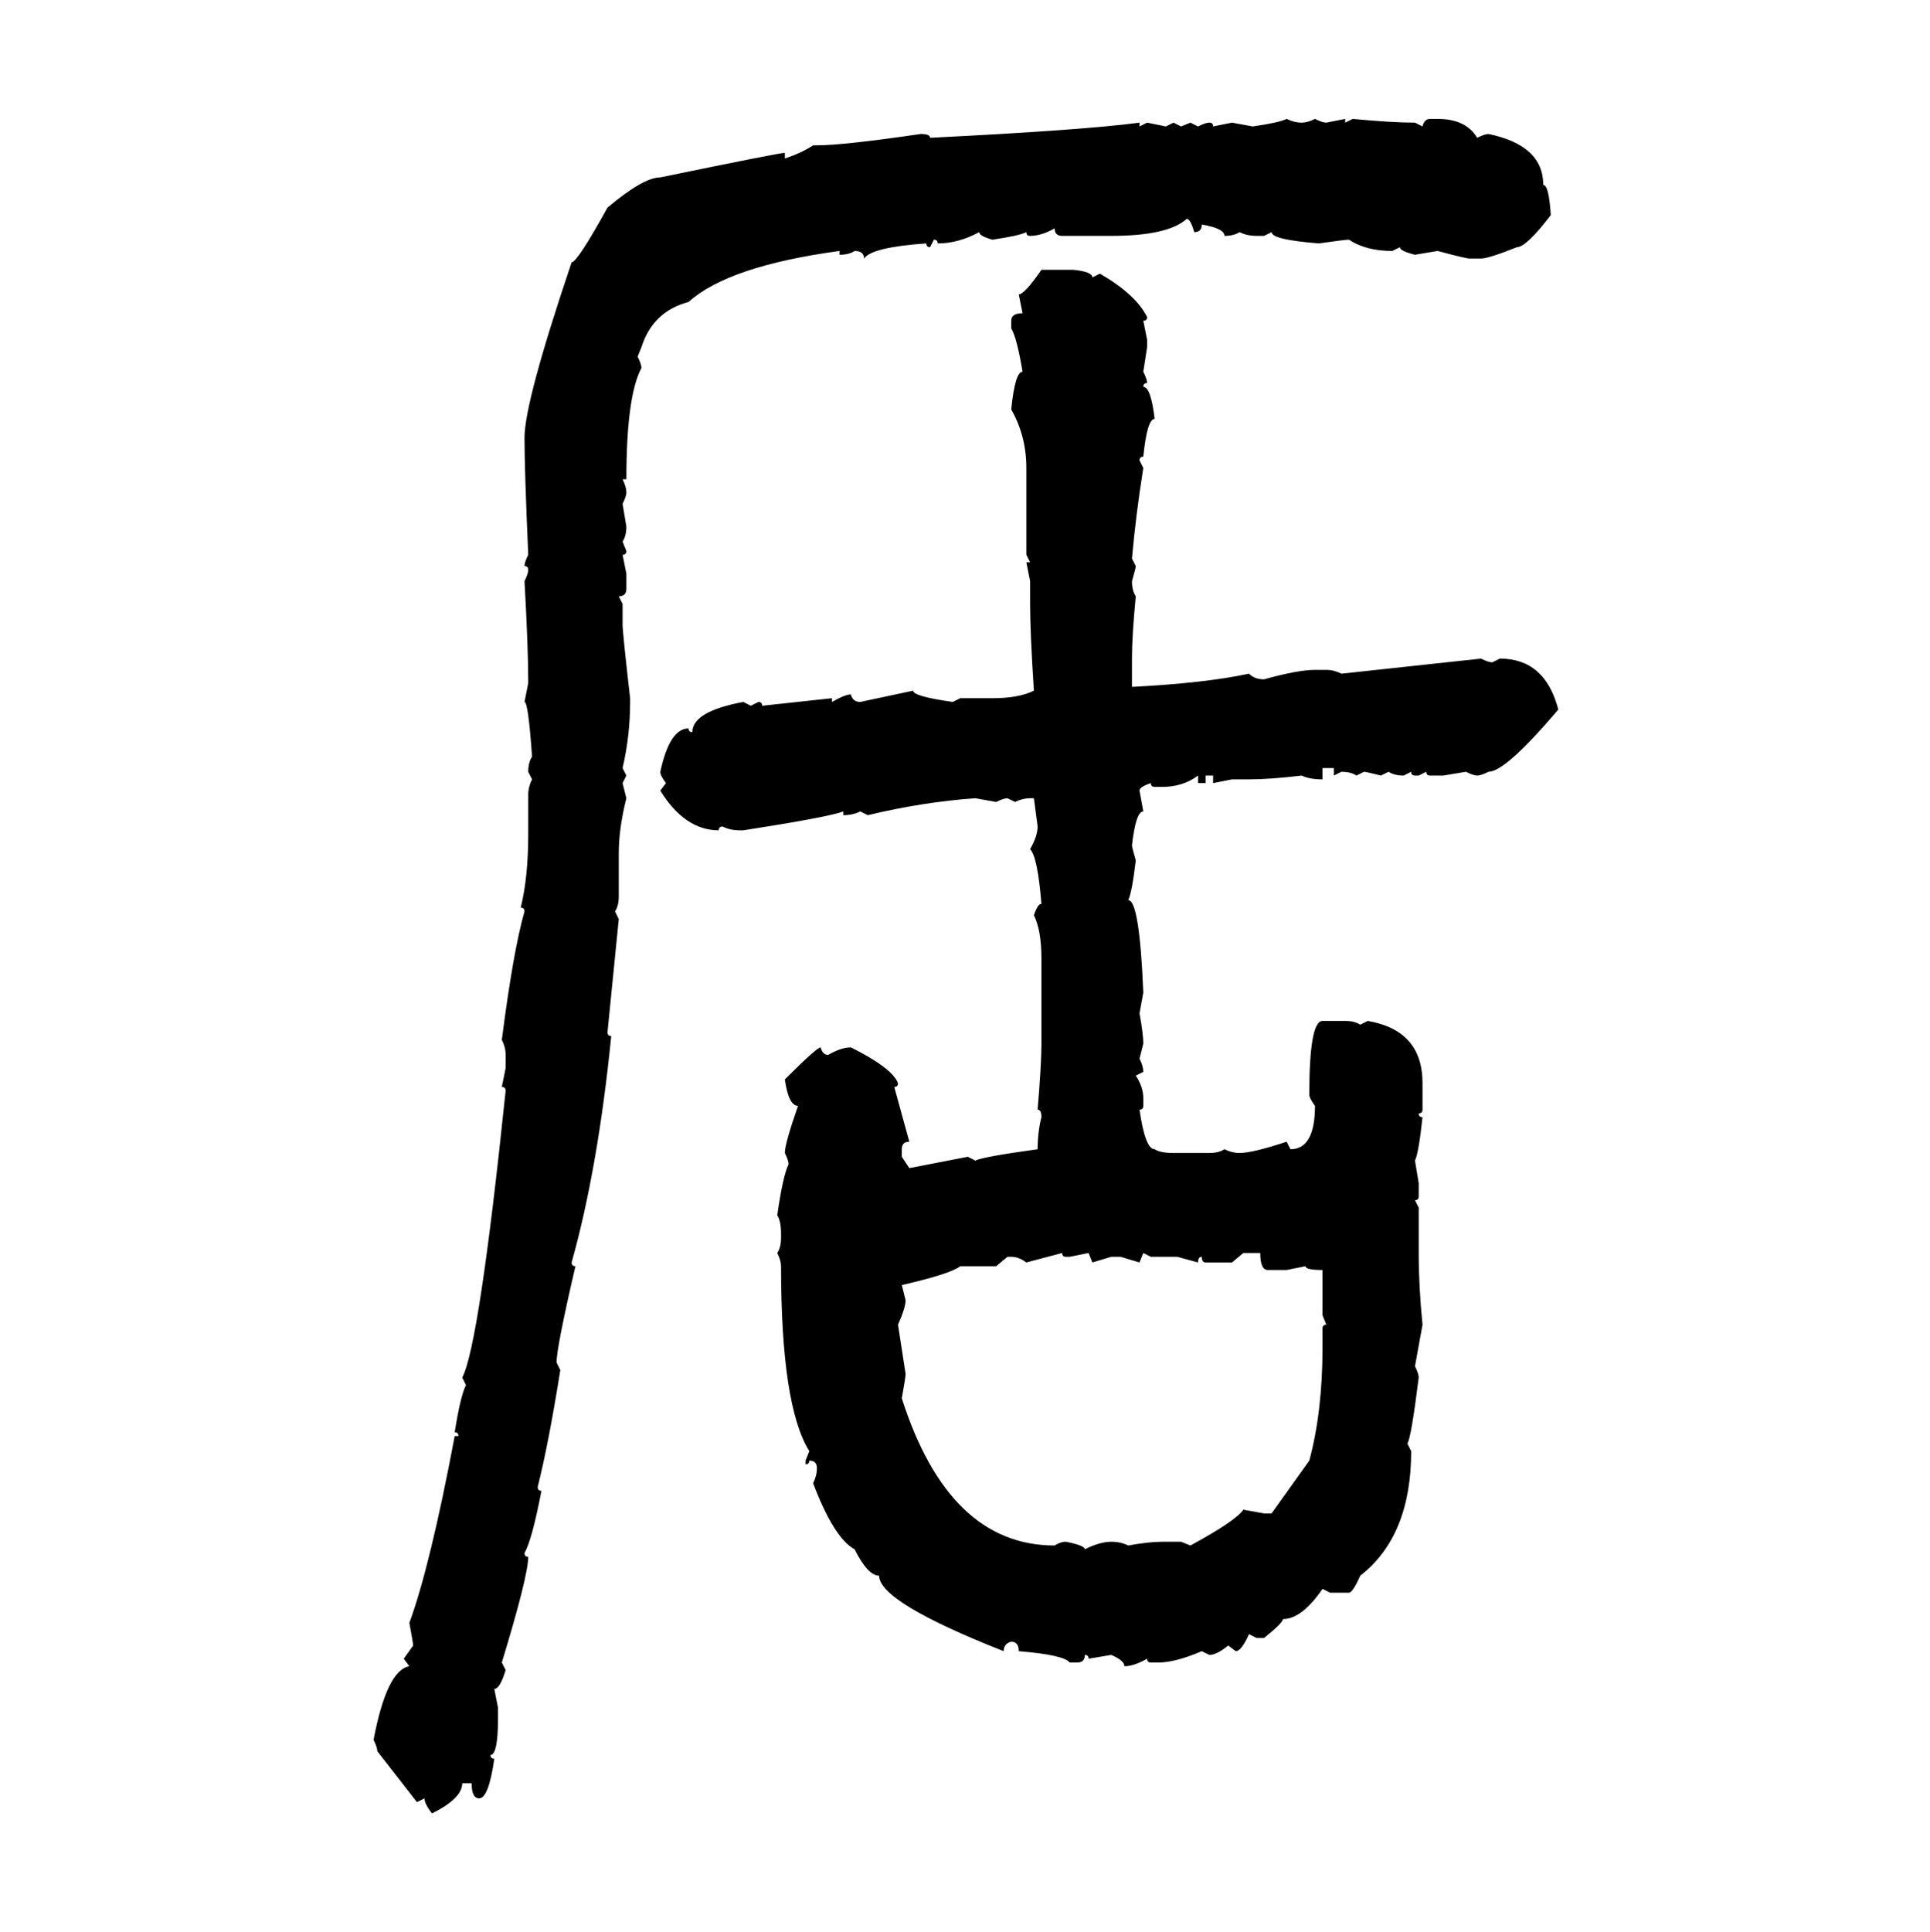 <svg xmlns="http://www.w3.org/2000/svg" xmlns:xlink="http://www.w3.org/1999/xlink" width="299.707" height="300"><path d="M199.80 18.46L199.80 18.46Q200.98 19.04 202.15 19.04L202.15 19.04Q203.03 19.04 204.20 18.46L204.20 18.46Q205.37 19.04 205.96 19.04L205.96 19.04L208.89 18.46L208.89 19.04L210.06 18.46Q216.21 19.04 219.73 19.04L219.73 19.04L220.90 19.63Q221.19 18.46 222.07 18.46L222.07 18.46L223.24 18.46Q227.64 18.46 229.39 21.39L229.39 21.39Q230.57 20.80 231.15 20.80L231.15 20.80Q239.65 22.56 239.65 28.71L239.65 28.71Q240.53 28.71 240.82 33.40L240.82 33.40Q237.01 38.38 235.55 38.38L235.55 38.38Q231.15 40.14 229.98 40.14L229.98 40.14L228.22 40.14Q227.64 40.14 223.24 38.96L223.24 38.96L219.73 39.55Q217.38 38.96 217.38 38.38L217.38 38.38L216.21 38.96Q212.11 38.96 209.47 37.21L209.47 37.21Q208.89 37.21 204.79 37.79L204.79 37.79Q197.46 37.21 197.46 36.04L197.46 36.04L196.29 36.62L195.12 36.62Q193.65 36.62 192.48 36.04L192.48 36.04Q191.60 36.62 190.14 36.62L190.14 36.62Q190.14 35.45 186.62 34.86L186.62 34.86Q186.62 36.04 185.45 36.04L185.45 36.04Q184.86 33.98 184.28 33.98L184.28 33.98Q181.35 36.62 172.56 36.62L172.56 36.62L164.94 36.62Q163.77 36.62 163.77 35.45L163.77 35.45Q161.72 36.62 159.96 36.62L159.96 36.62Q159.38 36.62 159.38 36.04L159.38 36.04Q158.20 36.62 154.10 37.21L154.10 37.21Q152.05 36.62 152.05 36.04L152.05 36.04Q148.83 37.79 145.61 37.79L145.61 37.79Q145.61 37.21 145.02 37.21L145.02 37.21L144.43 38.38Q143.85 38.38 143.85 37.79L143.85 37.79Q135.35 38.38 134.18 40.14L134.18 40.14Q134.18 38.96 132.71 38.96L132.71 38.96Q131.84 39.55 130.37 39.55L130.37 39.55L130.37 38.96Q113.09 41.31 106.93 46.88L106.93 46.88Q101.37 48.34 99.61 53.91L99.61 53.91L99.02 55.37Q99.61 56.54 99.61 57.13L99.61 57.13Q97.27 61.52 97.27 74.41L97.27 74.41L96.68 74.41Q97.27 75.59 97.27 76.46L97.27 76.46Q97.27 77.05 96.68 78.22L96.68 78.22L97.27 81.74Q97.27 83.20 96.68 84.08L96.68 84.08L97.27 85.55Q97.27 86.13 96.68 86.13L96.68 86.13L97.27 89.06L97.27 91.41Q97.27 92.58 96.09 92.58L96.09 92.58L96.68 93.75L96.68 96.97Q96.68 98.14 97.85 108.40L97.85 108.40L97.85 108.98Q97.85 114.26 96.68 119.24L96.68 119.24L97.27 120.41L96.68 121.58L97.27 123.93Q96.09 128.61 96.09 132.42L96.09 132.42L96.09 139.16Q96.09 140.63 95.51 141.50L95.51 141.50L96.09 142.68L94.34 160.25Q94.34 160.84 94.92 160.84L94.92 160.84Q92.87 181.35 88.77 196.00L88.77 196.00Q88.77 196.58 89.36 196.58L89.36 196.58Q86.43 209.18 86.43 211.52L86.43 211.52L87.01 212.70Q85.25 223.83 83.50 230.86L83.50 230.86Q83.50 231.45 84.08 231.45L84.08 231.45Q82.62 239.06 81.45 241.11L81.45 241.11Q81.45 241.70 82.03 241.70L82.03 241.70Q82.03 244.63 77.93 258.11L77.93 258.11L78.52 259.28Q77.64 262.21 76.76 262.21L76.76 262.21L77.34 265.14L77.34 266.60Q77.34 272.46 76.17 272.46L76.17 272.46Q76.17 273.05 76.76 273.05L76.76 273.05Q75.88 279.20 74.41 279.20L74.41 279.20Q73.24 279.20 73.24 276.86L73.24 276.86L71.78 276.86Q71.78 279.20 67.09 281.54L67.09 281.54Q65.92 280.08 65.92 279.20L65.92 279.20L64.75 279.79L58.59 271.88Q58.59 271.29 58.01 270.12L58.01 270.12Q60.06 259.28 63.57 258.69L63.57 258.69L62.70 257.52L64.16 255.47Q64.16 255.18 63.57 251.95L63.57 251.95Q66.80 243.16 70.61 222.95L70.61 222.95L71.19 222.95Q71.19 222.36 70.61 222.36L70.61 222.36Q71.48 216.80 72.36 215.04L72.36 215.04L71.78 213.87Q74.41 208.89 78.52 169.34L78.52 169.34Q78.52 168.75 77.93 168.75L77.93 168.75L78.52 165.82L78.52 163.77Q78.52 162.60 77.93 161.43L77.93 161.43Q79.69 147.66 81.45 141.50L81.45 141.50Q81.45 140.92 80.86 140.92L80.86 140.92Q82.03 136.23 82.03 129.49L82.03 129.49L82.03 123.34Q82.03 122.17 82.62 121.00L82.62 121.00L82.03 119.82Q82.03 118.36 82.62 117.48L82.62 117.48Q82.03 108.98 81.45 108.98L81.45 108.98L82.03 106.05Q82.03 100.49 81.45 90.23L81.45 90.23Q82.03 89.06 82.03 88.48L82.03 88.48Q82.03 87.89 81.45 87.89L81.45 87.89Q81.45 87.30 82.03 86.13L82.03 86.13Q81.45 72.95 81.45 67.97L81.45 67.97Q81.45 62.40 88.77 40.72L88.77 40.72Q89.65 40.72 94.34 32.23L94.34 32.23Q99.90 27.54 102.54 27.54L102.54 27.54Q121.00 23.73 121.88 23.73L121.88 23.73L121.88 24.61Q124.51 23.73 126.27 22.56L126.27 22.56L126.86 22.56Q130.96 22.56 142.97 20.80L142.97 20.80Q144.43 20.80 144.43 21.39L144.43 21.39Q168.16 20.21 176.95 19.04L176.95 19.04L176.95 19.63L178.13 19.04L181.05 19.63L182.23 19.04L183.40 19.63L184.86 19.04L186.04 19.63Q187.21 19.04 187.79 19.04L187.79 19.04Q188.38 19.04 188.38 19.63L188.38 19.63L191.31 19.04L194.53 19.63Q198.63 19.04 199.80 18.46ZM161.72 41.89L161.72 41.89L166.70 41.89Q169.63 42.19 169.63 43.07L169.63 43.07L170.80 42.48Q176.37 45.70 178.13 49.22L178.13 49.22Q178.13 49.80 177.54 49.80L177.54 49.80L178.13 52.73L178.13 53.91L177.54 57.71Q178.13 58.89 178.13 59.47L178.13 59.47Q177.54 59.47 177.54 60.06L177.54 60.06Q178.71 60.06 179.30 65.04L179.30 65.04Q178.13 65.04 177.54 70.90L177.54 70.90Q176.95 70.90 176.95 71.48L176.95 71.48L177.54 72.66Q176.37 79.98 175.78 86.72L175.78 86.72L176.37 87.89Q176.37 88.18 175.78 90.23L175.78 90.23Q175.78 91.70 176.37 92.58L176.37 92.58Q175.78 98.73 175.78 102.25L175.78 102.25L175.78 106.64Q187.21 106.05 193.95 104.59L193.95 104.59Q194.82 105.47 196.29 105.47L196.29 105.47Q201.56 104.00 204.20 104.00L204.20 104.00L205.96 104.00Q207.13 104.00 208.30 104.59L208.30 104.59L229.98 102.25Q231.15 102.83 231.74 102.83L231.74 102.83L232.91 102.25Q239.94 102.25 241.99 110.16L241.99 110.16Q233.79 119.82 231.15 119.82L231.15 119.82Q229.98 120.41 229.39 120.41L229.39 120.41Q228.81 120.41 227.64 119.82L227.64 119.82L224.12 120.41L222.07 120.41Q221.48 120.41 221.48 119.82L221.48 119.82L220.31 120.41L219.73 120.41Q219.14 120.41 219.14 119.82L219.14 119.82L217.97 120.41Q216.50 120.41 215.63 119.82L215.63 119.82L214.45 120.41Q212.11 119.82 211.82 119.82L211.82 119.82L210.64 120.41Q209.77 119.82 208.30 119.82L208.30 119.82L207.13 120.41L207.13 119.24L205.37 119.24L205.37 121.00Q203.32 121.00 202.15 120.41L202.15 120.41Q197.17 121.00 193.95 121.00L193.95 121.00L191.31 121.00L188.38 121.58L188.38 120.41L187.21 120.41L187.21 121.58L186.04 121.58L186.04 120.41Q183.69 122.17 180.47 122.17L180.47 122.17L179.30 122.17Q178.71 122.17 178.71 121.58L178.71 121.58Q176.95 122.17 176.95 122.75L176.95 122.75L177.54 125.98Q176.37 125.98 175.78 131.25L175.78 131.25Q175.78 131.54 176.37 133.59L176.37 133.59Q175.78 138.57 175.20 139.75L175.20 139.75Q176.95 139.75 177.54 154.10L177.54 154.10L176.95 157.32Q177.54 160.55 177.54 162.01L177.54 162.01L176.95 164.36Q177.54 165.53 177.54 166.41L177.54 166.41L176.37 166.99Q177.54 168.75 177.54 170.51L177.54 170.51L177.54 171.68Q177.54 172.27 176.95 172.27L176.95 172.27Q177.83 178.42 179.30 178.42L179.30 178.42Q180.18 179.00 182.23 179.00L182.23 179.00L187.79 179.00Q189.26 179.00 190.14 178.42L190.14 178.42Q191.31 179.00 192.48 179.00L192.48 179.00Q194.53 179.00 199.80 177.25L199.80 177.25L200.39 178.42Q204.20 178.42 204.20 171.68L204.20 171.68Q203.32 170.51 203.32 169.92L203.32 169.92Q203.32 158.50 205.37 158.50L205.37 158.50L208.89 158.50Q210.35 158.50 211.23 159.08L211.23 159.08L212.40 158.50Q220.90 159.96 220.90 168.16L220.90 168.16L220.90 172.27Q220.90 172.85 220.31 172.85L220.31 172.85Q220.31 173.44 220.90 173.44L220.90 173.44Q220.31 179.00 219.73 180.18L219.73 180.18L220.31 183.69L220.31 185.74Q220.31 186.33 219.73 186.33L219.73 186.33L220.31 187.50L220.31 194.53Q220.31 199.80 220.90 205.66L220.90 205.66L219.73 212.11Q220.31 213.28 220.31 213.87L220.31 213.87Q219.14 223.24 218.55 224.12L218.55 224.12L219.14 225.29Q219.14 238.48 211.23 244.63L211.23 244.63Q210.06 247.27 209.47 247.27L209.47 247.27L206.54 247.27L205.37 246.68Q202.15 251.37 199.22 251.37L199.22 251.37Q199.22 251.95 196.29 254.30L196.29 254.30L195.12 254.30L193.95 253.71Q192.77 256.35 191.89 256.35L191.89 256.35L190.72 255.47Q188.96 256.93 187.79 256.93L187.79 256.93L186.62 256.35Q182.52 258.11 179.88 258.11L179.88 258.11L178.71 258.11Q178.13 258.11 178.13 257.52L178.13 257.52Q176.07 258.69 174.61 258.69L174.61 258.69Q174.61 257.81 172.56 256.93L172.56 256.93L169.04 257.52Q169.04 256.93 168.46 256.93L168.46 256.93Q168.46 258.11 167.29 258.11L167.29 258.11L166.11 258.11Q165.23 256.93 158.20 256.35L158.20 256.35Q158.20 254.88 157.03 254.88L157.03 254.88Q155.86 255.18 155.86 256.35L155.86 256.35Q136.52 248.73 136.52 244.63L136.52 244.63Q134.77 244.63 132.71 240.53L132.71 240.53Q129.49 238.77 126.27 230.27L126.27 230.27Q126.86 229.10 126.86 227.93L126.86 227.93Q126.86 226.76 125.68 226.76L125.68 226.76Q125.68 227.34 125.10 227.34L125.10 227.34L125.10 226.76L125.68 225.29Q121.29 218.26 121.29 196.58L121.29 196.58Q121.29 195.70 120.70 194.53L120.70 194.53Q121.29 193.65 121.29 192.19L121.29 192.19L121.29 191.60Q121.29 189.55 120.70 188.67L120.70 188.67Q121.58 182.52 122.46 180.76L122.46 180.76Q122.46 180.18 121.88 179.00L121.88 179.00Q121.88 177.54 123.93 171.68L123.93 171.68Q122.46 171.68 121.88 167.58L121.88 167.58Q126.86 162.60 127.44 162.60L127.44 162.60Q127.73 163.77 128.61 163.77L128.61 163.77Q130.66 162.60 132.13 162.60L132.13 162.60Q138.57 165.82 139.45 168.16L139.45 168.16Q139.45 168.75 138.87 168.75L138.87 168.75L141.21 177.25Q140.04 177.25 140.04 178.42L140.04 178.42L140.04 179.59L141.21 181.35L150.29 179.59L151.46 180.18Q152.64 179.59 161.13 178.42L161.13 178.42Q161.13 175.78 161.72 173.44L161.72 173.44Q161.72 172.27 161.13 172.27L161.13 172.27Q161.72 165.23 161.72 162.01L161.72 162.01L161.72 148.83Q161.72 144.43 160.55 142.09L160.55 142.09Q161.13 140.33 161.72 140.33L161.72 140.33Q161.13 133.01 159.96 131.84L159.96 131.84Q161.13 129.79 161.13 128.32L161.13 128.32L160.55 123.93L159.96 123.93Q158.79 123.93 157.62 124.51L157.62 124.51L156.45 123.93Q155.86 123.93 154.69 124.51L154.69 124.51L151.46 123.93Q143.26 124.51 134.77 126.56L134.77 126.56L133.59 125.98Q132.42 126.56 130.96 126.56L130.96 126.56L130.96 125.98Q128.61 126.86 115.43 128.91L115.43 128.91L114.84 128.91Q113.38 128.91 112.21 128.32L112.21 128.32Q111.62 128.32 111.62 128.91L111.62 128.91Q106.35 128.91 102.54 122.75L102.54 122.75L103.42 121.58Q102.54 120.41 102.54 119.82L102.54 119.82Q104.00 113.09 106.93 113.09L106.93 113.09Q106.93 113.67 107.52 113.67L107.52 113.67Q107.52 110.45 115.43 108.98L115.43 108.98L116.60 109.57L117.77 108.98Q118.36 108.98 118.36 109.57L118.36 109.57L129.20 108.40L129.20 108.98Q131.25 107.81 132.13 107.81L132.13 107.81Q132.42 108.98 133.59 108.98L133.59 108.98L141.80 107.23Q141.80 108.11 147.95 108.98L147.95 108.98L149.12 108.40L154.10 108.40Q158.20 108.40 160.55 107.23L160.55 107.23Q159.96 98.14 159.96 93.75L159.96 93.75L159.96 90.23L159.38 87.30L159.96 87.30L159.38 86.13L159.38 72.66Q159.38 67.68 157.03 63.57L157.03 63.57Q157.62 57.71 158.79 57.71L158.79 57.71Q157.91 52.44 157.03 50.98L157.03 50.98L157.03 49.80Q157.03 48.63 158.79 48.63L158.79 48.63L158.20 45.70Q159.08 45.70 161.72 41.89ZM164.94 194.53L159.38 196.00Q158.20 195.12 157.03 195.12L157.03 195.12L156.45 195.12L154.69 196.58L149.12 196.58Q147.66 197.75 140.04 199.51L140.04 199.51L140.63 201.86Q140.63 203.03 139.45 205.66L139.45 205.66L140.63 213.28Q140.63 213.87 140.04 217.09L140.04 217.09Q147.36 239.94 163.77 239.94L163.77 239.94Q164.65 239.36 165.53 239.36L165.53 239.36Q168.46 239.94 168.46 240.53L168.46 240.53Q170.80 239.36 172.56 239.36L172.56 239.36Q174.02 239.36 175.20 239.94L175.20 239.94Q178.42 239.36 180.47 239.36L180.47 239.36L183.40 239.36L184.86 239.94Q191.89 236.13 193.07 234.38L193.07 234.38L196.29 234.96L197.46 234.96L203.32 226.76Q205.37 219.14 205.37 209.18L205.37 209.18L205.37 206.25Q205.37 205.66 205.96 205.66L205.96 205.66L205.37 204.20L205.37 197.17Q202.73 197.17 202.73 196.58L202.73 196.58L199.80 197.17L196.88 197.17Q195.70 197.17 195.70 194.53L195.70 194.53L193.07 194.53L191.31 196.00L187.21 196.00Q186.62 196.00 186.62 195.12L186.62 195.12Q186.04 195.12 186.04 196.00L186.04 196.00L182.81 195.12L178.71 195.12L177.54 194.53L176.95 196.00L174.02 195.12L172.56 195.12L169.63 196.00L169.04 194.53L166.11 195.12L165.53 195.12Q164.94 195.12 164.94 194.53L164.94 194.53Z"/></svg>